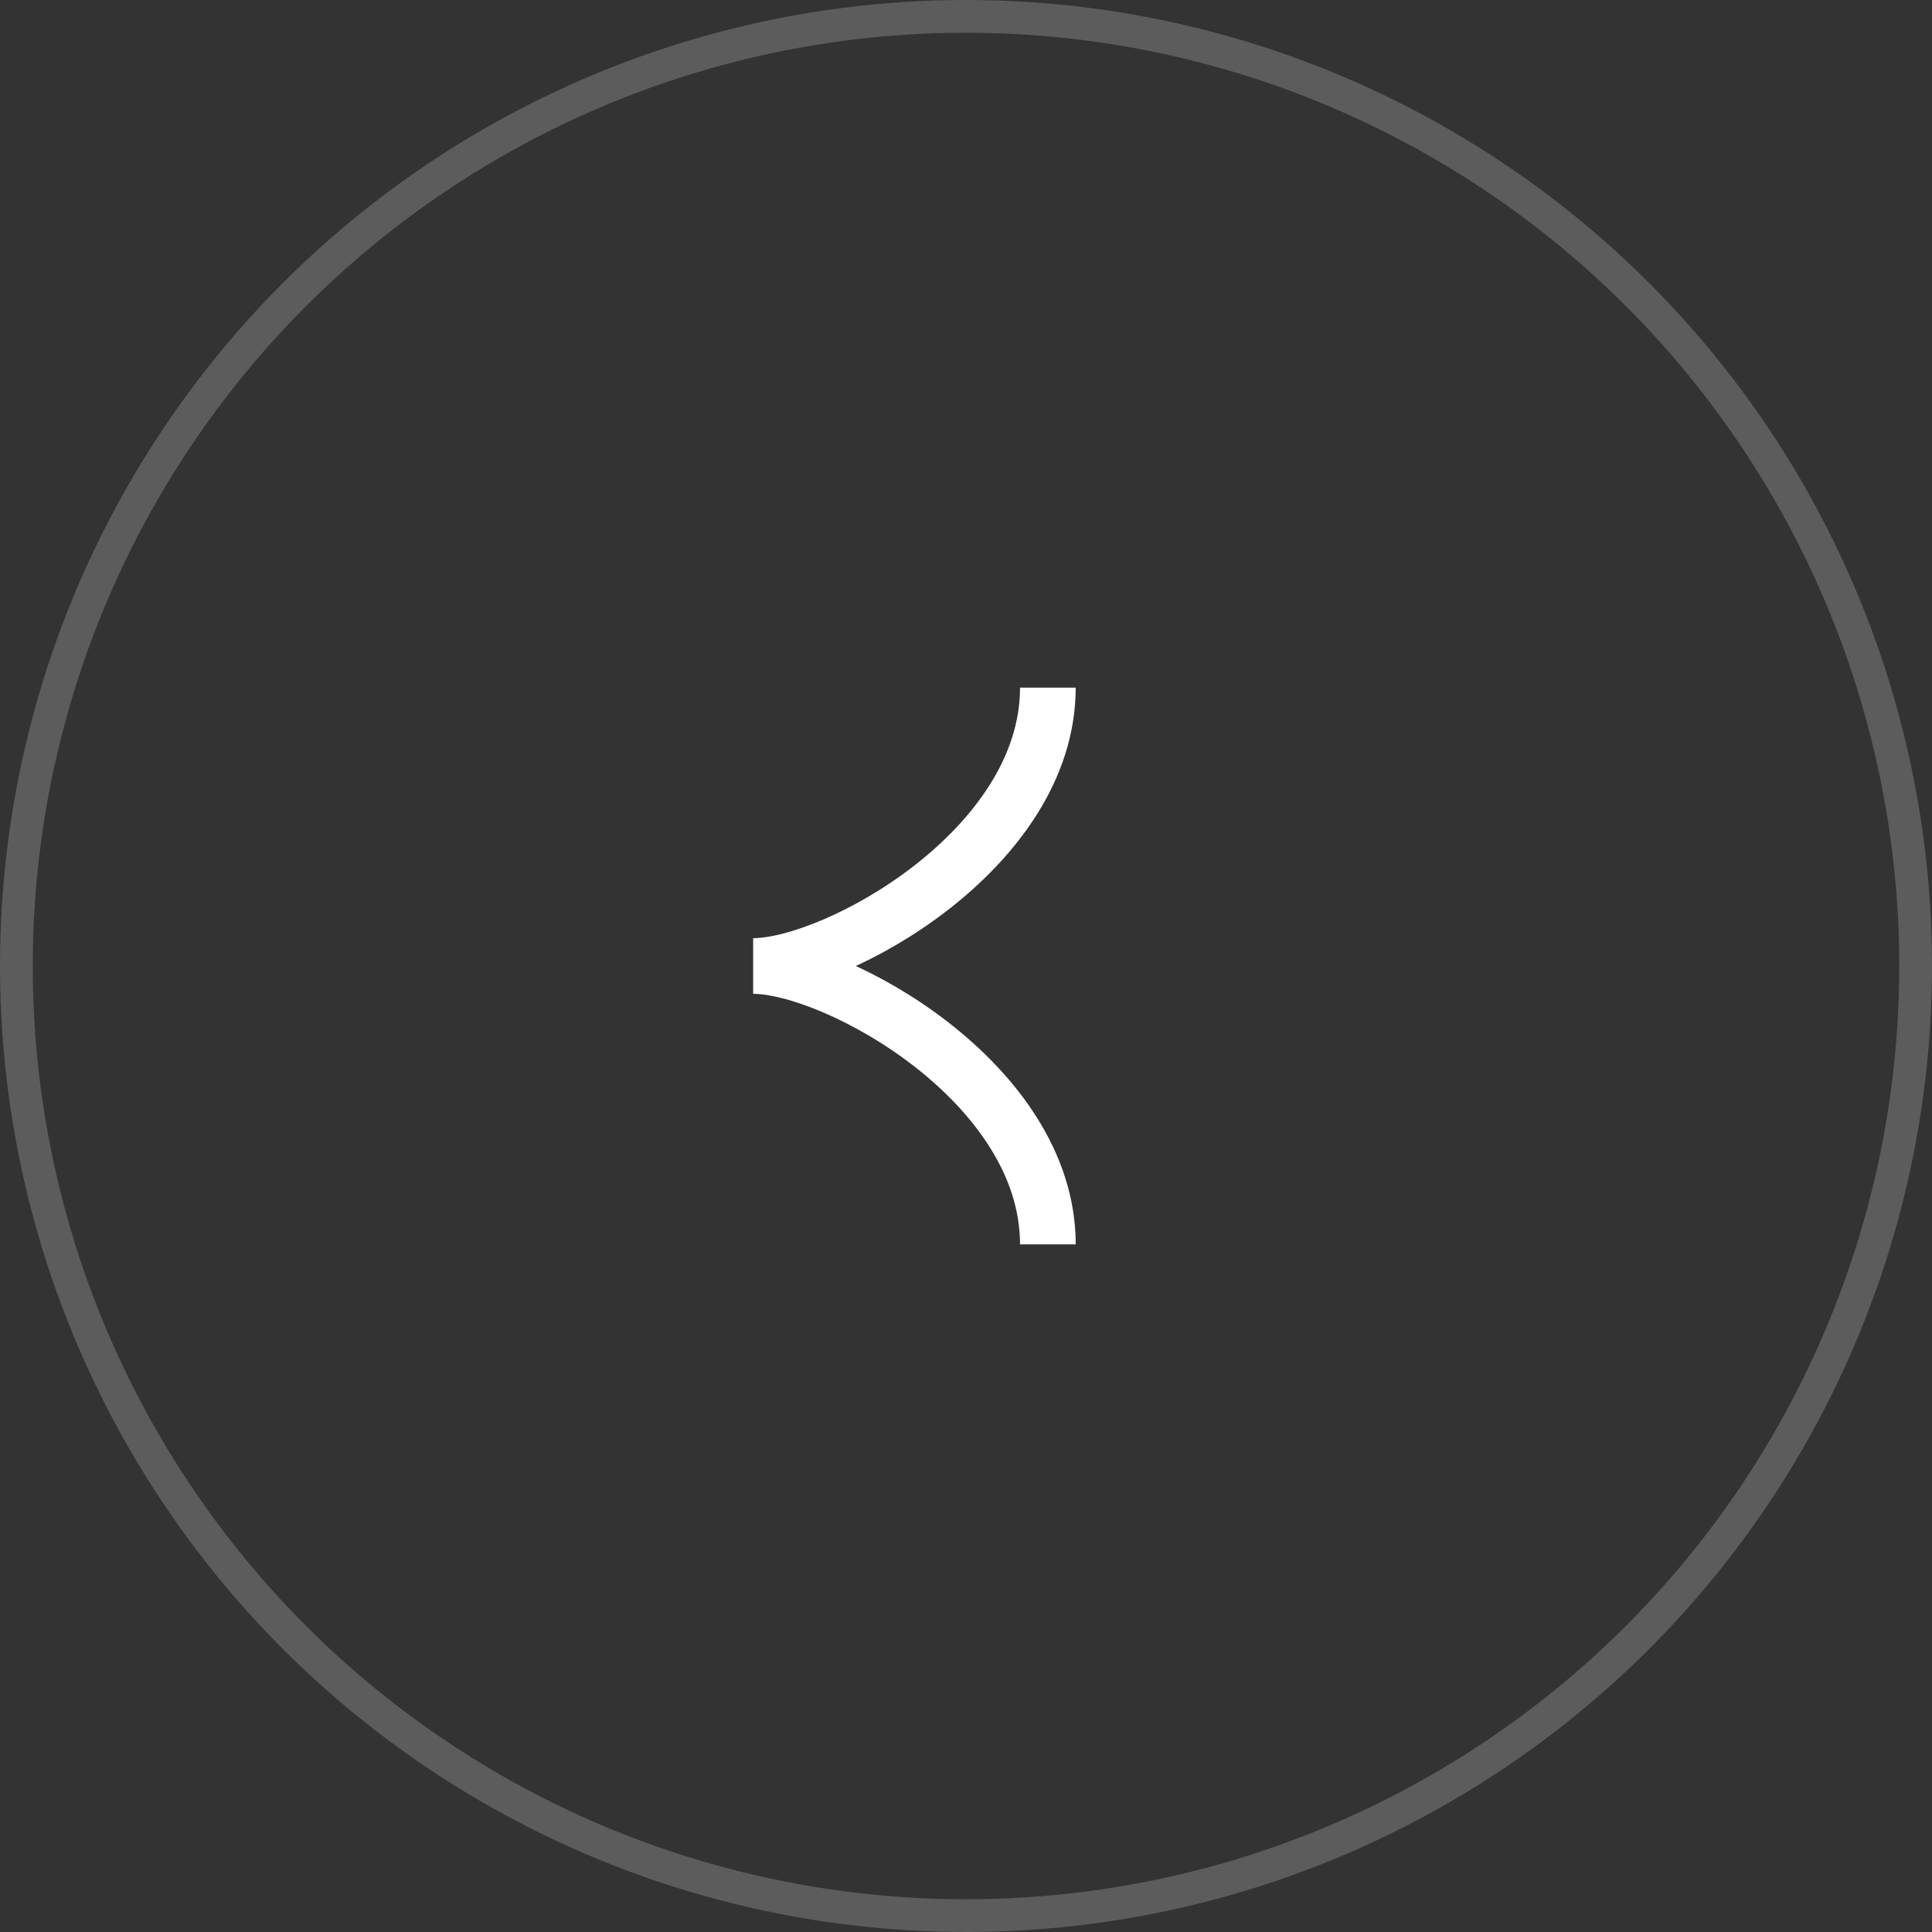 <?xml version="1.0" encoding="UTF-8"?> <svg xmlns="http://www.w3.org/2000/svg" width="59" height="59" viewBox="0 0 59 59" fill="none"><rect x="0" y="0" width="59" height="59" fill="#333333" stroke="none"/> <circle cx="29.5" cy="29.5" r="29" stroke="white" stroke-opacity="0.2"></circle> <path d="M32 21C32 25.953 25.506 29.5 23 29.5C25.506 29.5 32 33.047 32 38" stroke="white" stroke-width="1.7"></path> </svg> 